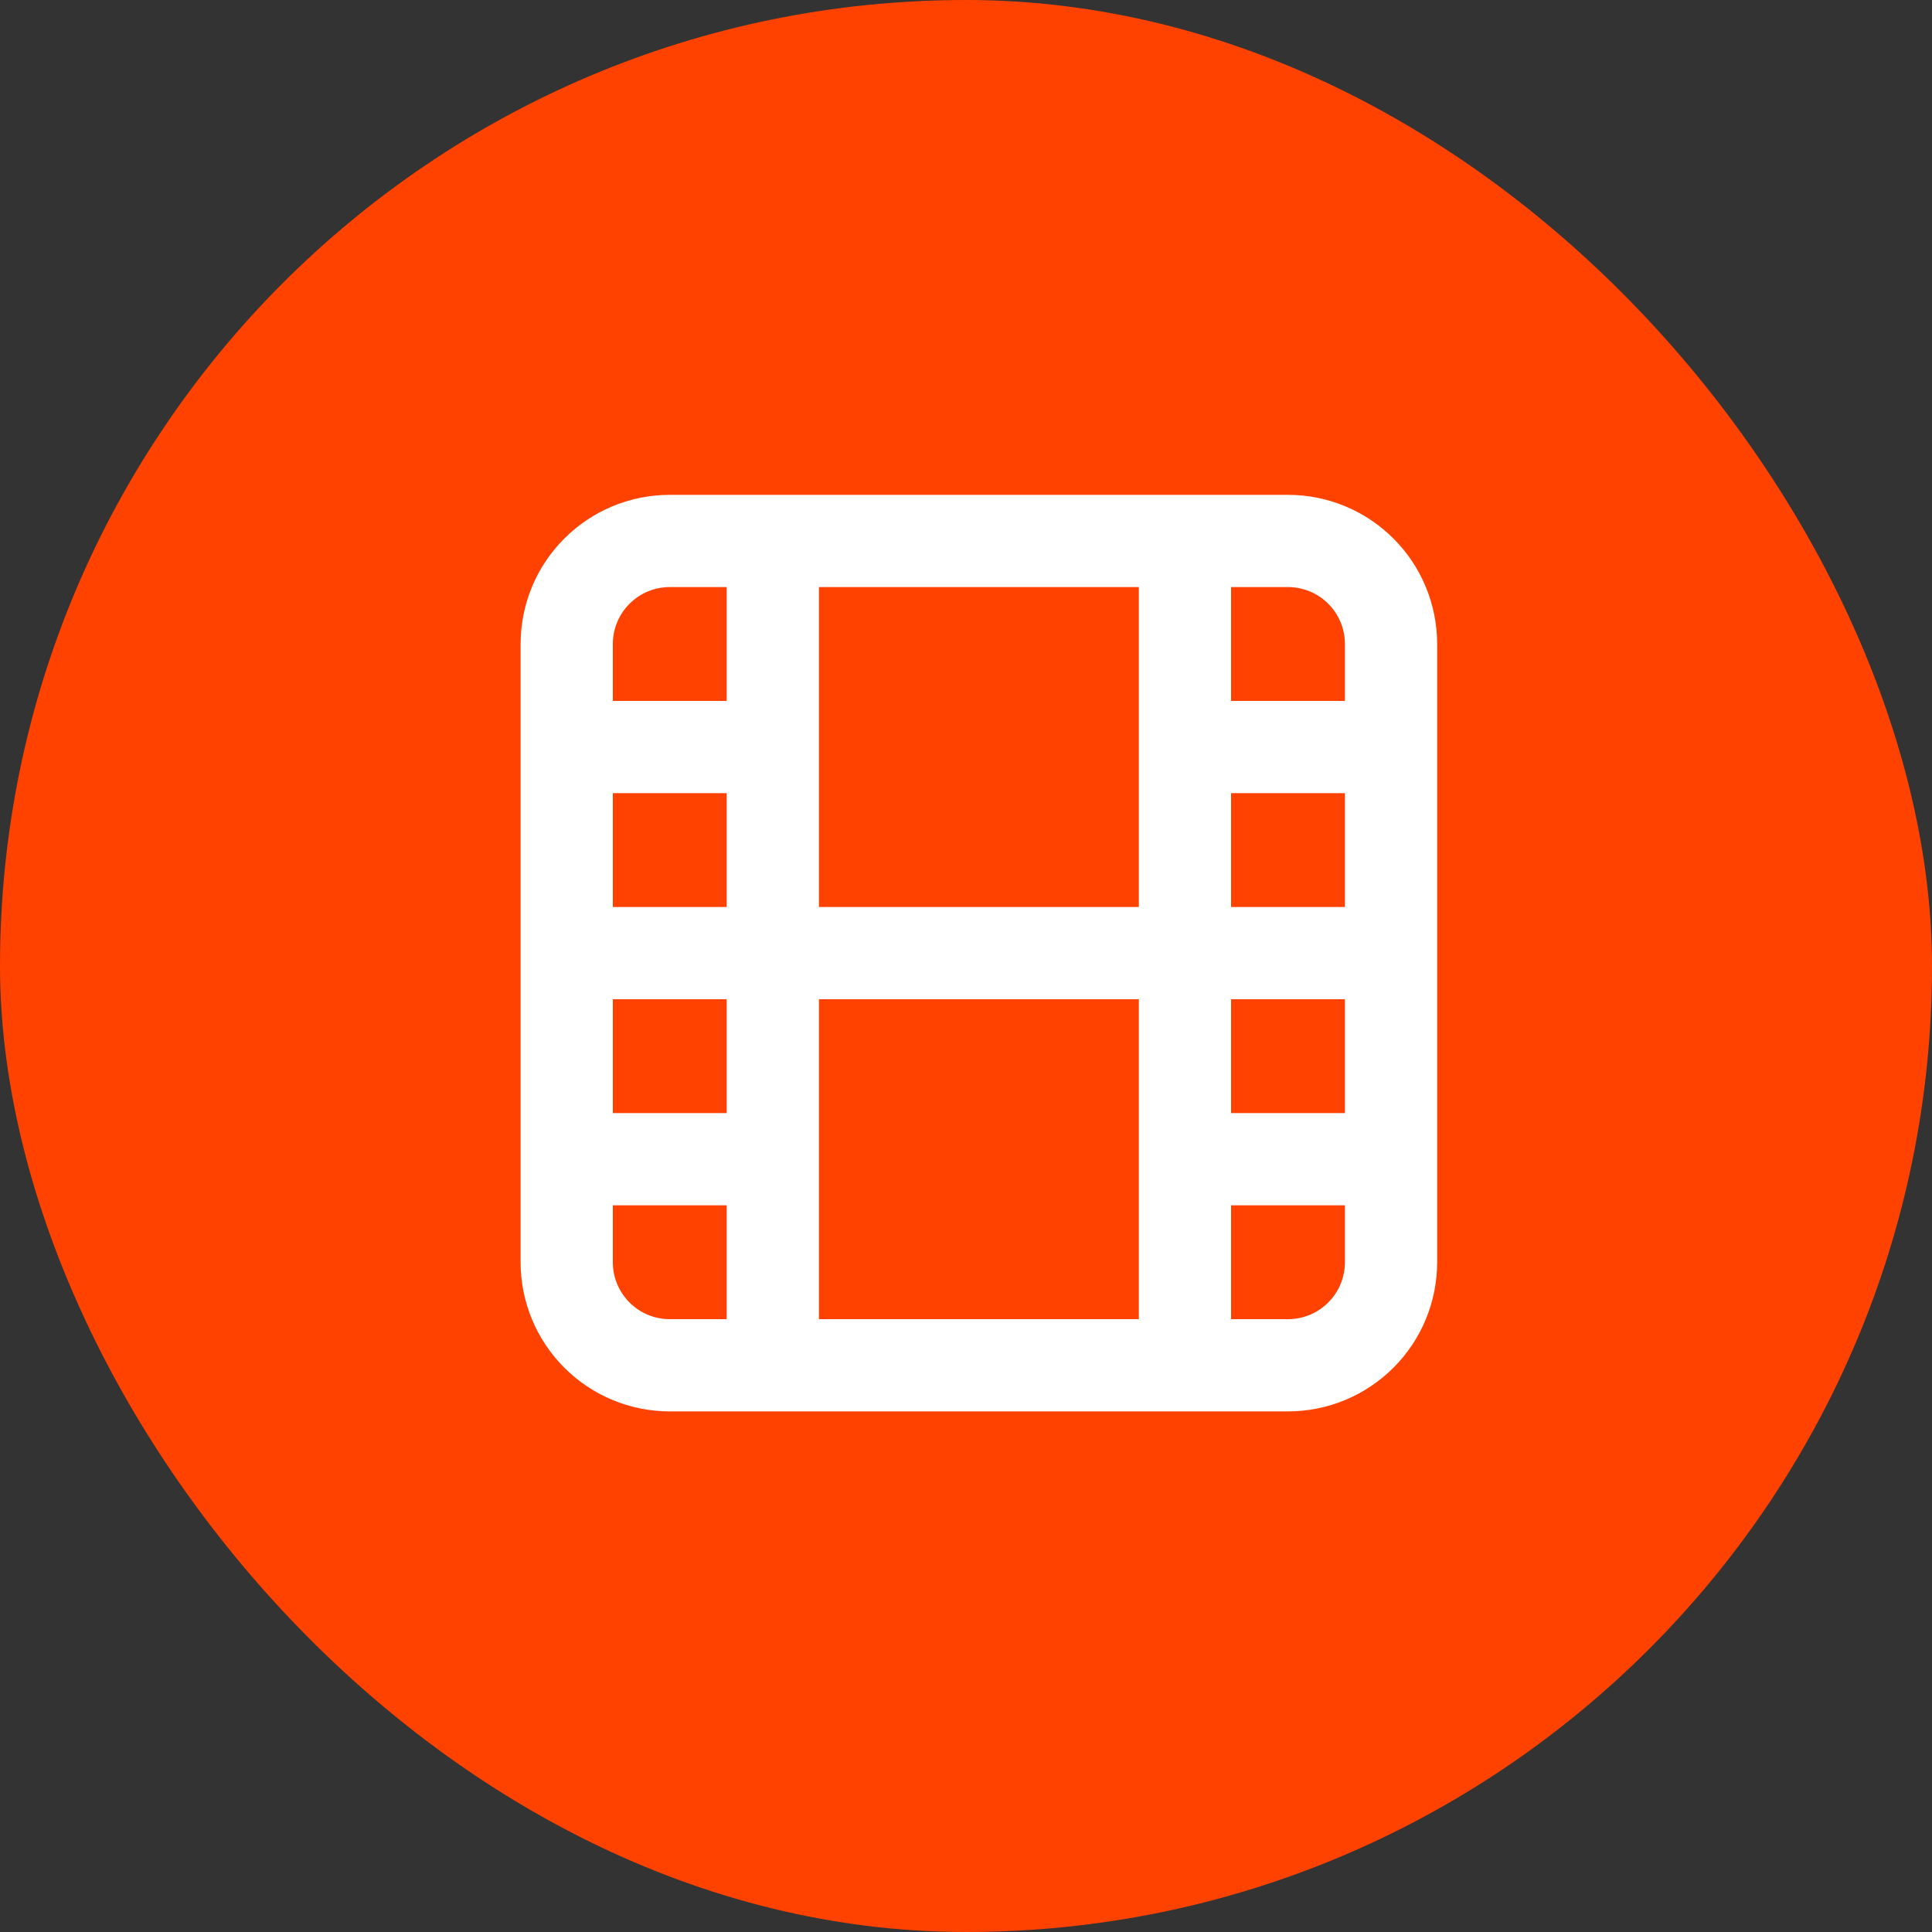 <svg width="75" height="75" viewBox="0 0 75 75" fill="none" xmlns="http://www.w3.org/2000/svg">
<rect x="0" y="0" width="75" height="75" fill="#333333" stroke="none"/>
<rect width="75" height="75" rx="37.5" fill="#FF4200"/>
<path d="M30 21V53M46 21V53M22 29H30M22 45H30M22 37H54M46 29H54M46 45H54M22 25C22 23.939 22.421 22.922 23.172 22.172C23.922 21.421 24.939 21 26 21H50C51.061 21 52.078 21.421 52.828 22.172C53.579 22.922 54 23.939 54 25V49C54 50.061 53.579 51.078 52.828 51.828C52.078 52.579 51.061 53 50 53H26C24.939 53 23.922 52.579 23.172 51.828C22.421 51.078 22 50.061 22 49V25Z" stroke="white" stroke-width="3.58" stroke-linecap="round" stroke-linejoin="round"/>
</svg>

